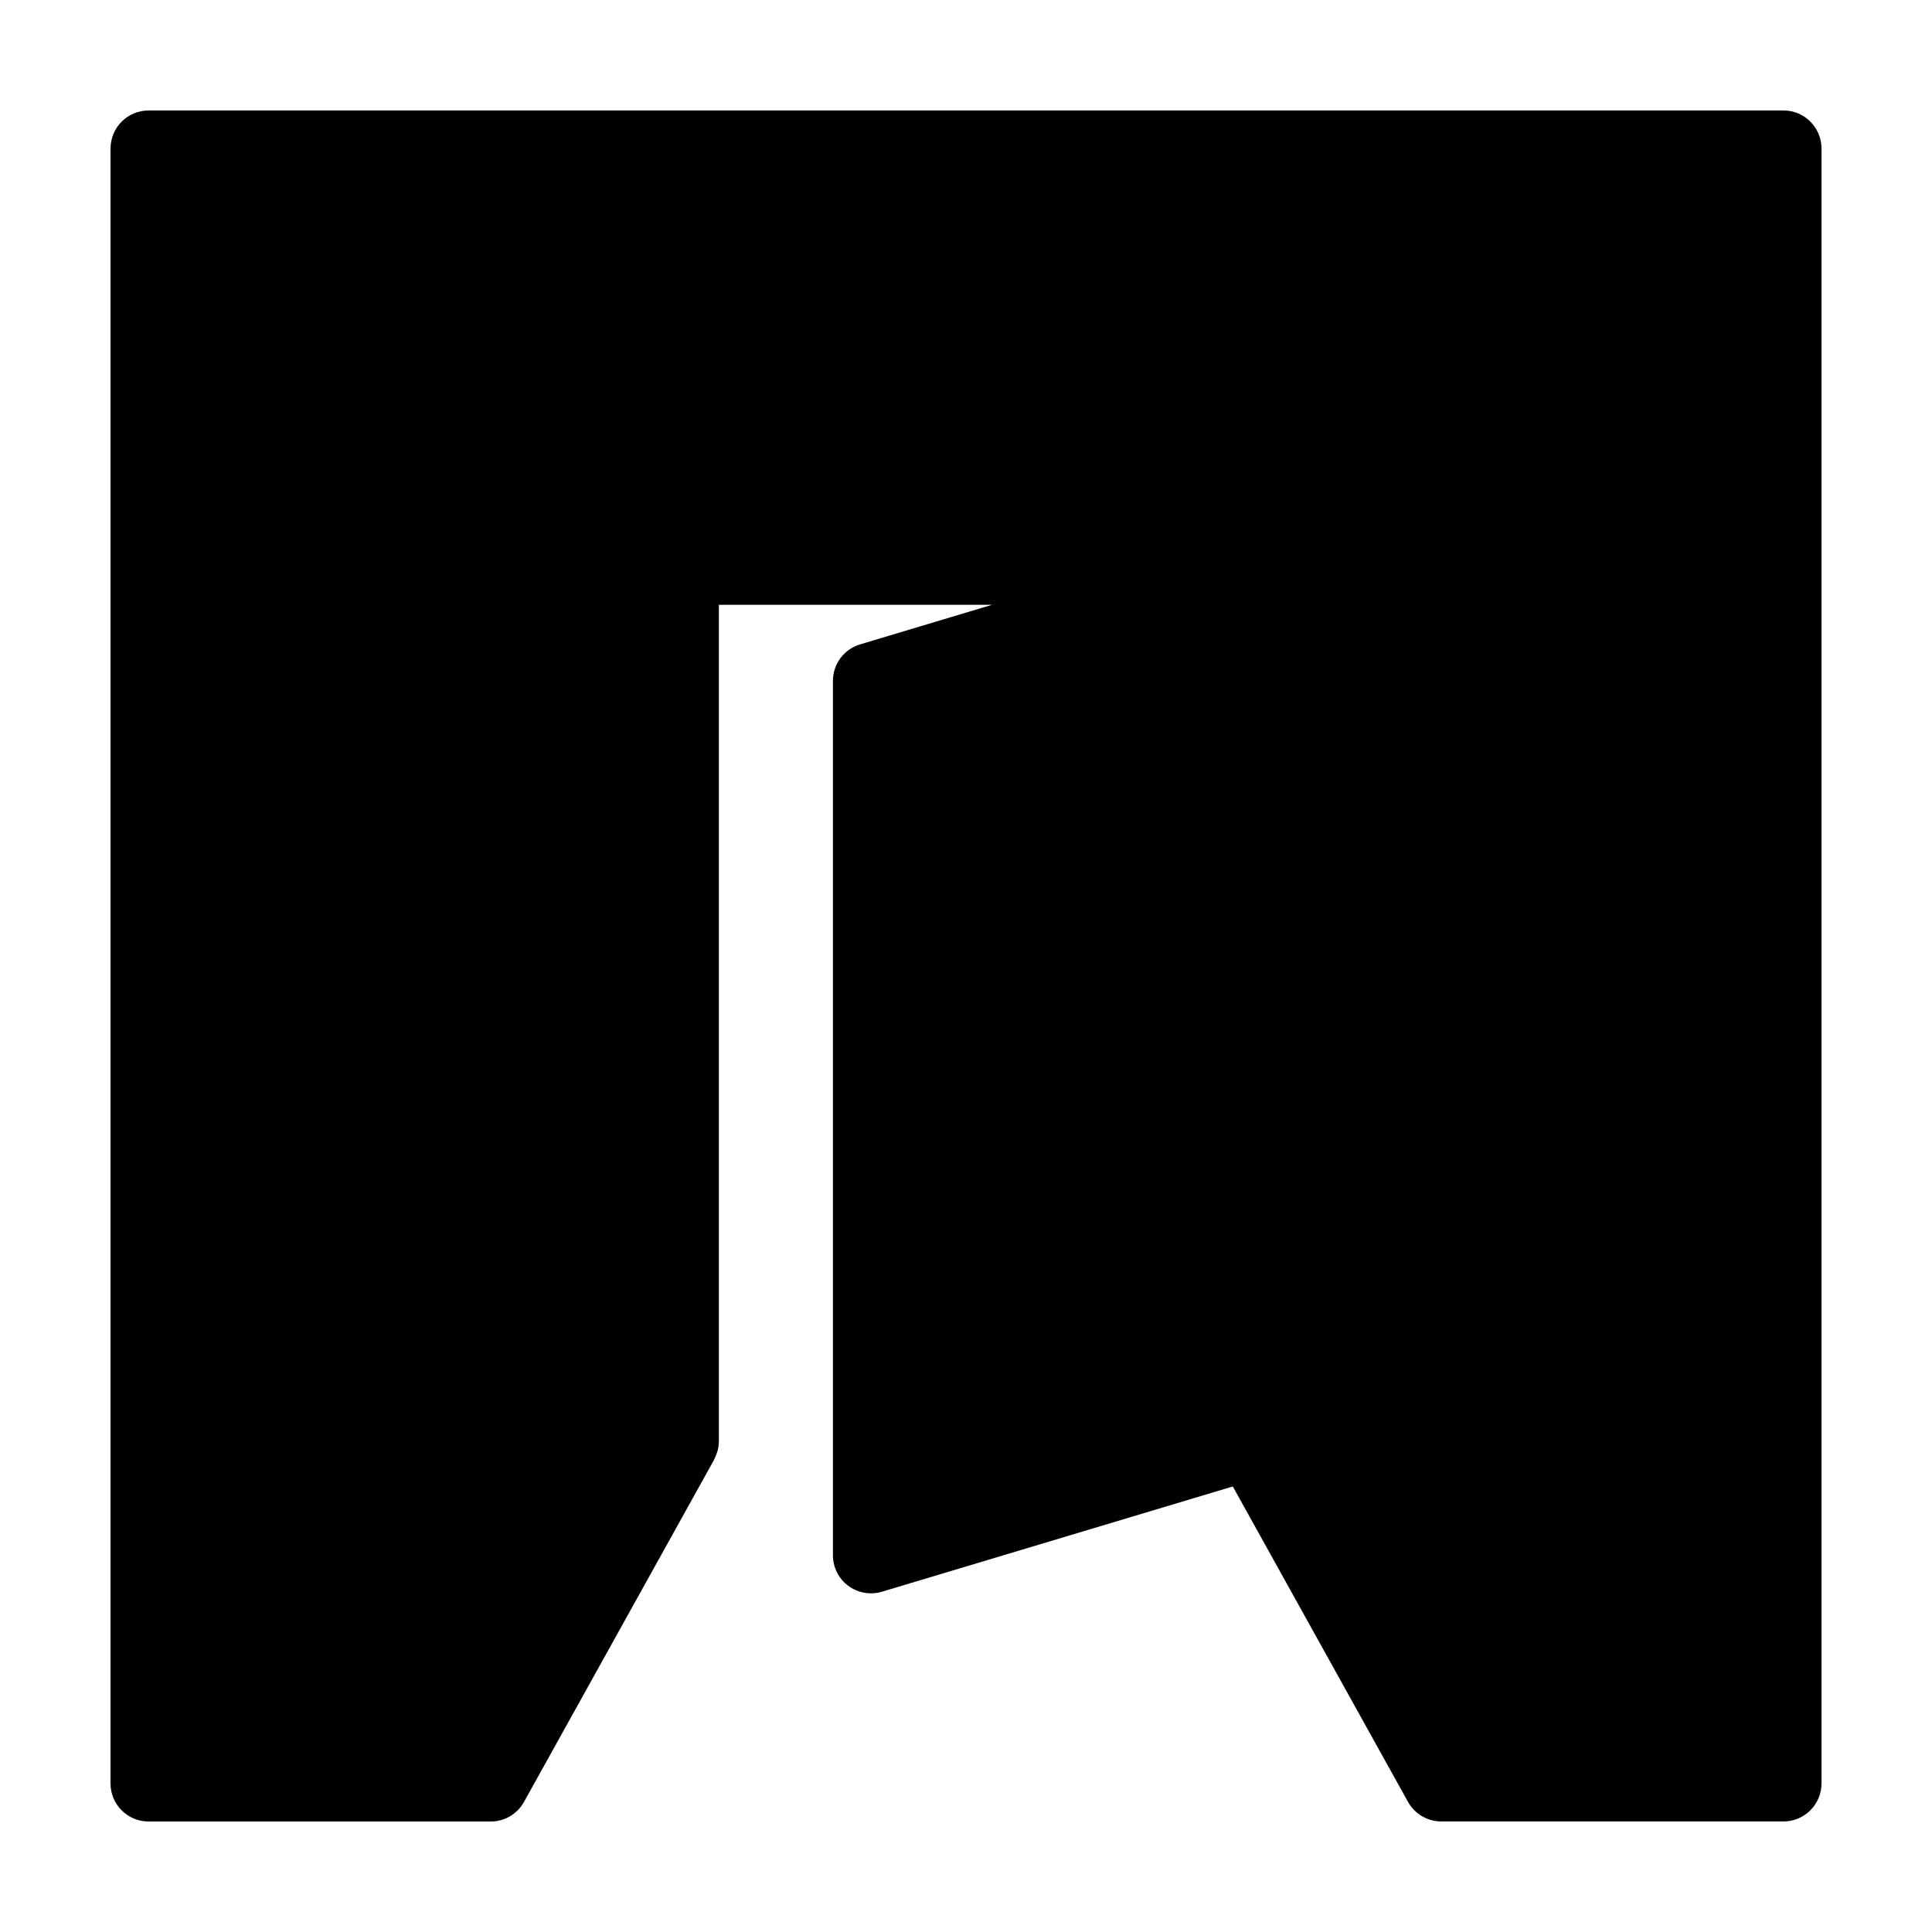 <?xml version="1.0" encoding="UTF-8"?>
<!-- Uploaded to: SVG Repo, www.svgrepo.com, Generator: SVG Repo Mixer Tools -->
<svg fill="#000000" width="800px" height="800px" version="1.1" viewBox="144 144 512 512" xmlns="http://www.w3.org/2000/svg">
 <path d="m173.29 183.36v433.28c0 5.562 4.516 10.078 10.078 10.078h90.688c3.664 0 7.031-1.988 8.805-5.184l50.383-90.688c0.055-0.105 0.082-0.23 0.137-0.344 0.277-0.543 0.504-1.125 0.68-1.723 0.055-0.176 0.125-0.359 0.168-0.543 0.176-0.738 0.281-1.496 0.281-2.285v-221.68h72.422l-35.008 10.5c-4.269 1.281-7.188 5.203-7.188 9.652v231.75c0 3.184 1.508 6.191 4.066 8.082 1.754 1.309 3.871 1.992 6.012 1.992 0.961 0 1.945-0.137 2.891-0.422l93-27.895 46.441 83.602c1.777 3.184 5.148 5.172 8.809 5.172h90.688c5.562 0 10.078-4.516 10.078-10.078l-0.004-90.684v-342.59c0-5.562-4.516-10.078-10.078-10.078l-433.27 0.004c-5.562 0-10.074 4.512-10.074 10.074z"/>
</svg>